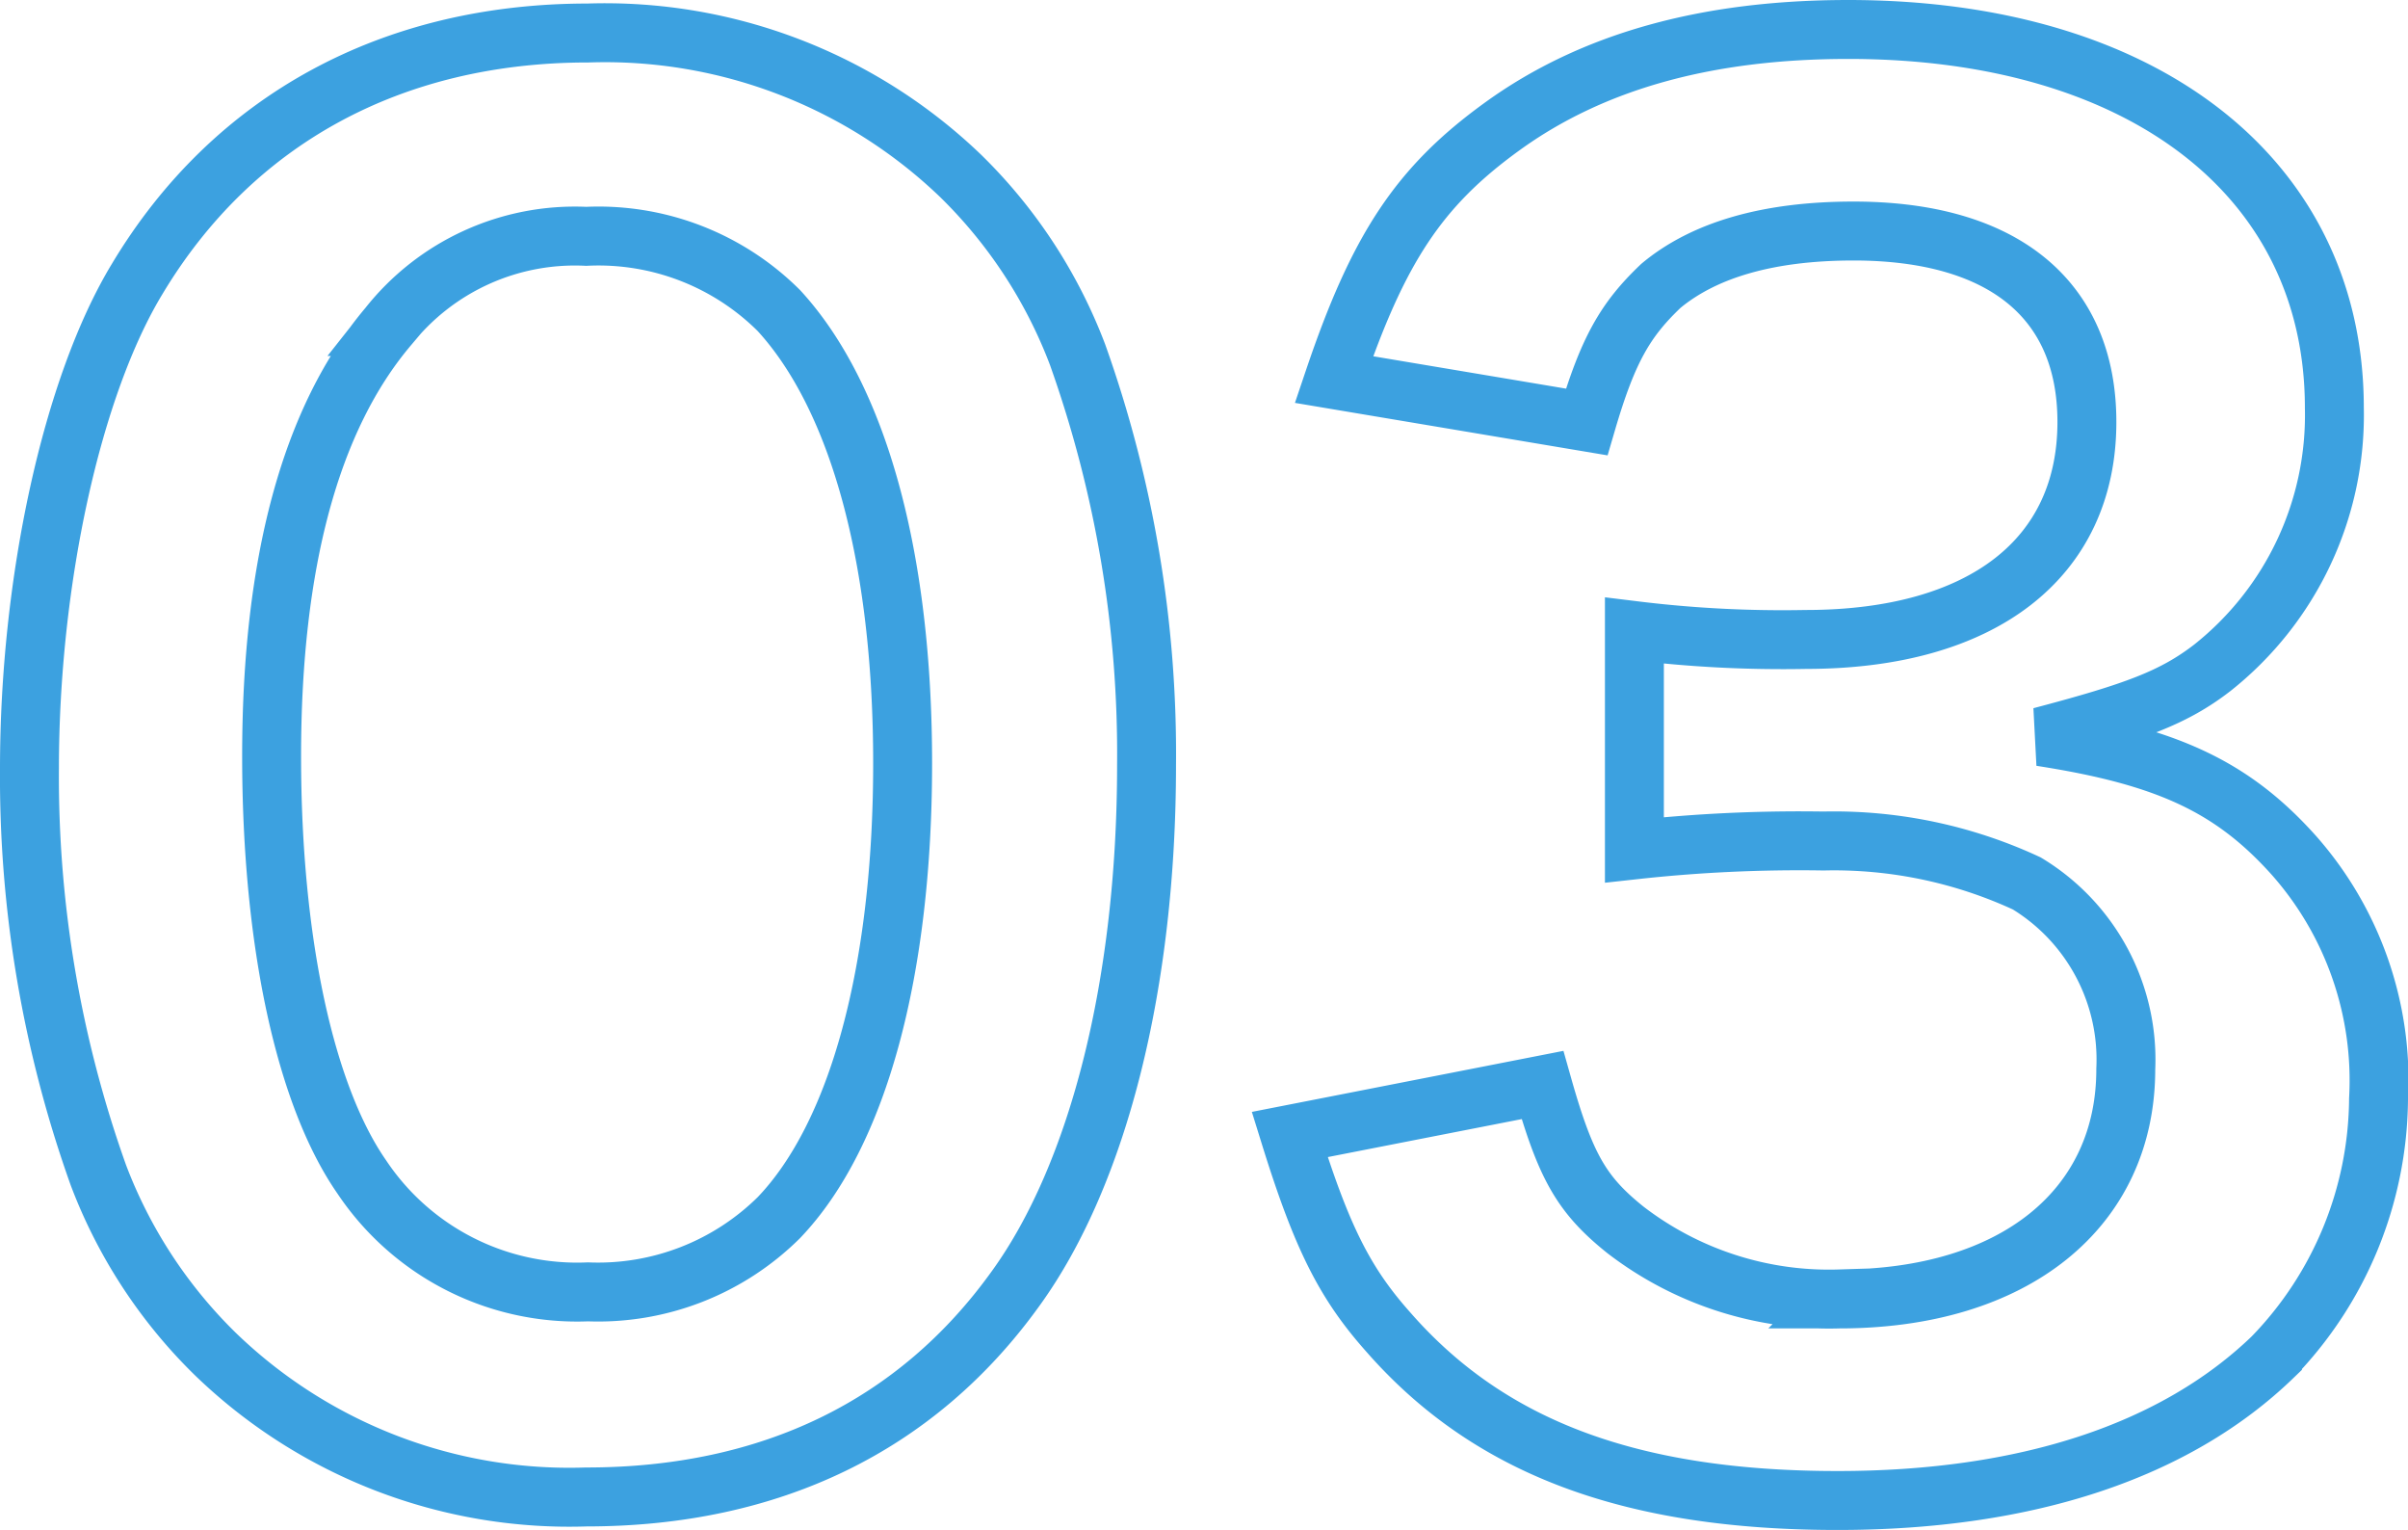 <svg xmlns="http://www.w3.org/2000/svg" width="81.74" height="51.92" viewBox="0 0 81.74 51.92">
  <path id="m03" d="M-21.42,1.68c6.24,0,11.22-2.4,14.58-7.08C-4.02-9.3-2.4-15.78-2.4-23.16A40.35,40.35,0,0,0-4.74-37.08,16.81,16.81,0,0,0-8.7-43.14,17.428,17.428,0,0,0-21.36-48c-6.66,0-12.06,2.94-15.3,8.34C-38.88-36-40.32-29.4-40.32-23.04a40.155,40.155,0,0,0,2.34,13.8,16.81,16.81,0,0,0,3.96,6.06A17.286,17.286,0,0,0-21.42,1.68Zm.06-6.96a8.791,8.791,0,0,1-7.68-3.9c-1.92-2.76-3.06-7.98-3.06-14.28,0-6.54,1.32-11.46,3.96-14.58a8.07,8.07,0,0,1,6.72-3.06,8.672,8.672,0,0,1,6.54,2.52c2.7,2.94,4.2,8.4,4.2,15.36,0,7.02-1.5,12.6-4.2,15.42A8.72,8.72,0,0,1-21.36-5.28ZM2.46-10.62C3.54-7.14,4.32-5.58,5.82-3.9,9.24,0,14.04,1.8,21.06,1.8c6.42,0,11.46-1.68,14.76-4.86a12.705,12.705,0,0,0,3.6-8.76,11.525,11.525,0,0,0-2.88-8.28c-2.1-2.34-4.32-3.36-8.58-4.02,3.18-.84,4.5-1.32,5.82-2.34a10.939,10.939,0,0,0,4.14-8.82c0-7.8-6.48-12.84-16.5-12.84-4.8,0-8.7,1.08-11.76,3.3-2.82,2.04-4.2,4.14-5.7,8.58l8.58,1.44c.72-2.46,1.32-3.48,2.52-4.62,1.44-1.2,3.6-1.86,6.54-1.86,5.1,0,7.92,2.34,7.92,6.48,0,4.62-3.54,7.38-9.54,7.38a41.134,41.134,0,0,1-5.82-.3v7.44a51.234,51.234,0,0,1,6.42-.3,15.543,15.543,0,0,1,6.9,1.44,6.99,6.99,0,0,1,3.36,6.3c0,4.74-3.78,7.8-9.72,7.8a11.33,11.33,0,0,1-7.26-2.34c-1.5-1.2-2.04-2.16-2.82-4.92Z" transform="translate(41.32 49.12)" fill="none" stroke="#3ca1e0" stroke-width="2"/>
</svg>
